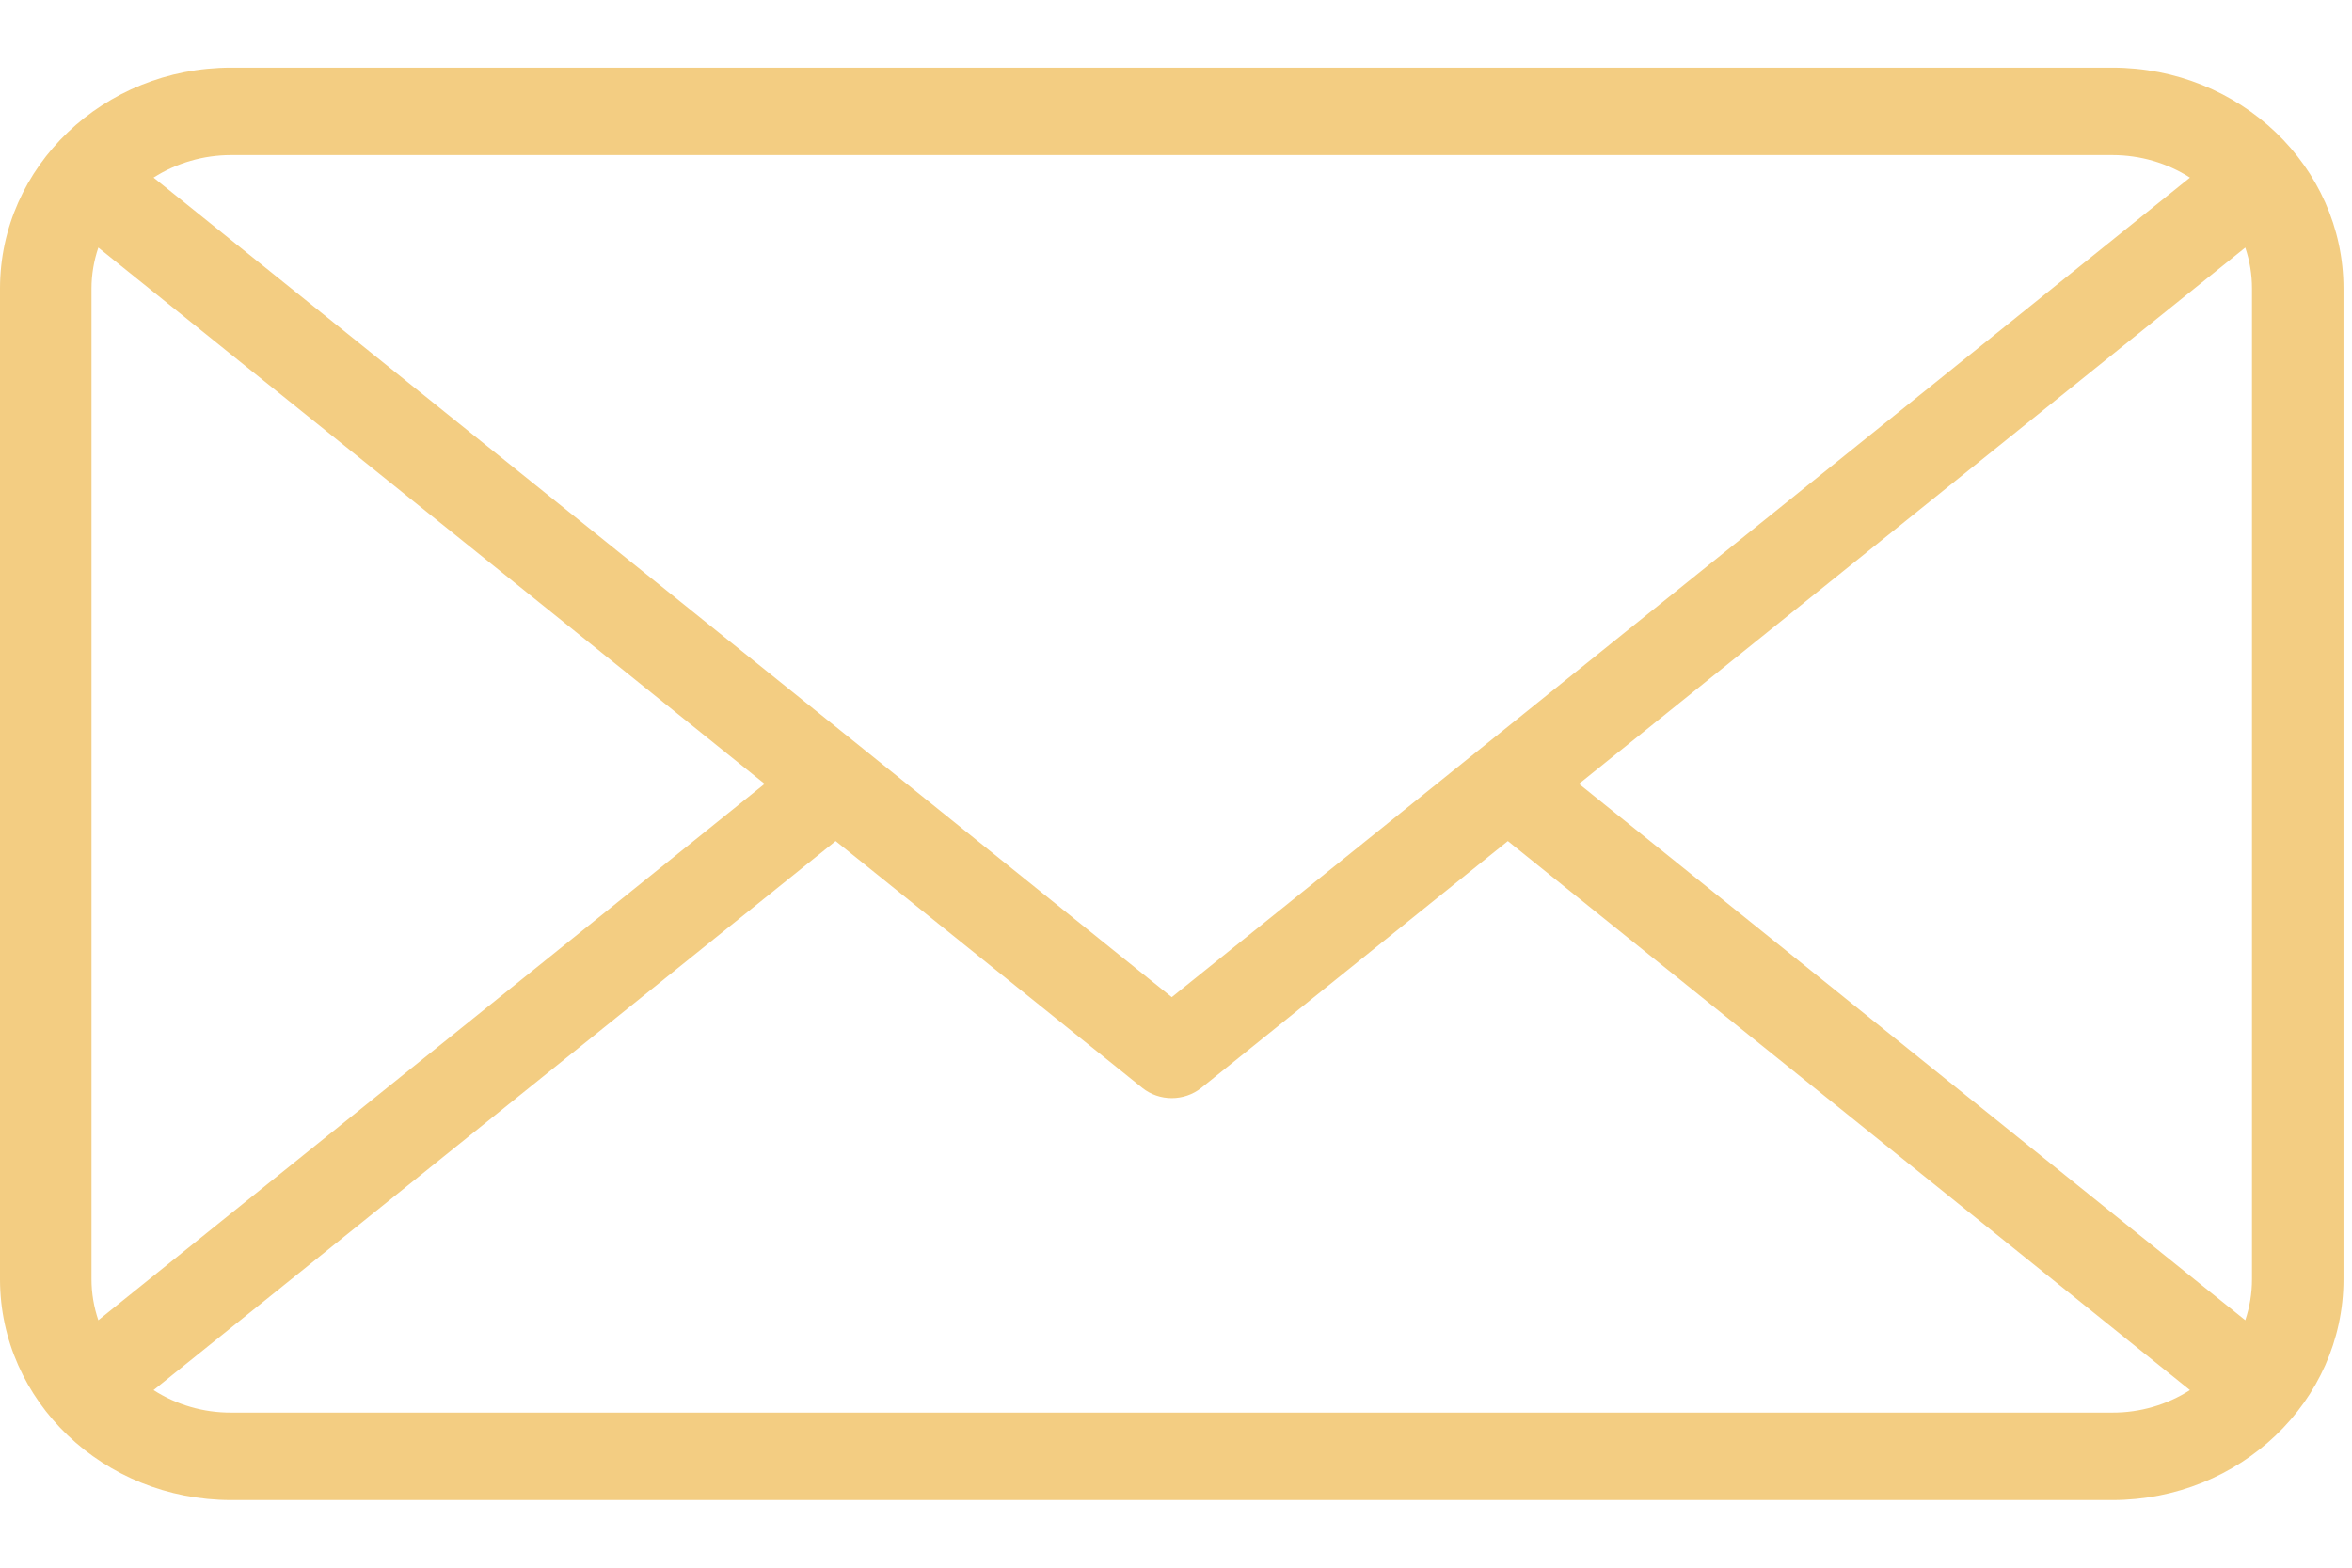<?xml version="1.0" encoding="UTF-8"?> <svg xmlns="http://www.w3.org/2000/svg" width="21" height="14" viewBox="0 0 21 14" fill="none"> <path d="M18.861 0.604H2.063C0.924 0.605 0.001 1.487 0 2.576V11.425C0.001 12.513 0.924 13.395 2.063 13.396H18.861C20 13.395 20.923 12.513 20.924 11.425V2.576C20.923 1.487 20 0.605 18.861 0.604ZM14.098 7L20.047 2.211C20.087 2.329 20.107 2.452 20.107 2.576V11.425C20.107 11.548 20.087 11.672 20.047 11.79L14.098 7ZM18.861 1.385C19.108 1.385 19.349 1.455 19.553 1.586L10.462 8.905L1.371 1.586C1.576 1.455 1.817 1.385 2.063 1.385L18.861 1.385ZM0.878 11.79C0.838 11.672 0.817 11.549 0.817 11.425V2.576C0.817 2.452 0.838 2.329 0.878 2.211L6.827 7L0.878 11.79ZM2.063 12.615C1.817 12.616 1.576 12.546 1.371 12.414L7.461 7.511L10.199 9.715C10.351 9.837 10.573 9.837 10.726 9.715L13.463 7.511L19.553 12.414C19.349 12.545 19.108 12.616 18.861 12.615H2.063V12.615Z" fill="#F3CD82"></path> </svg> 